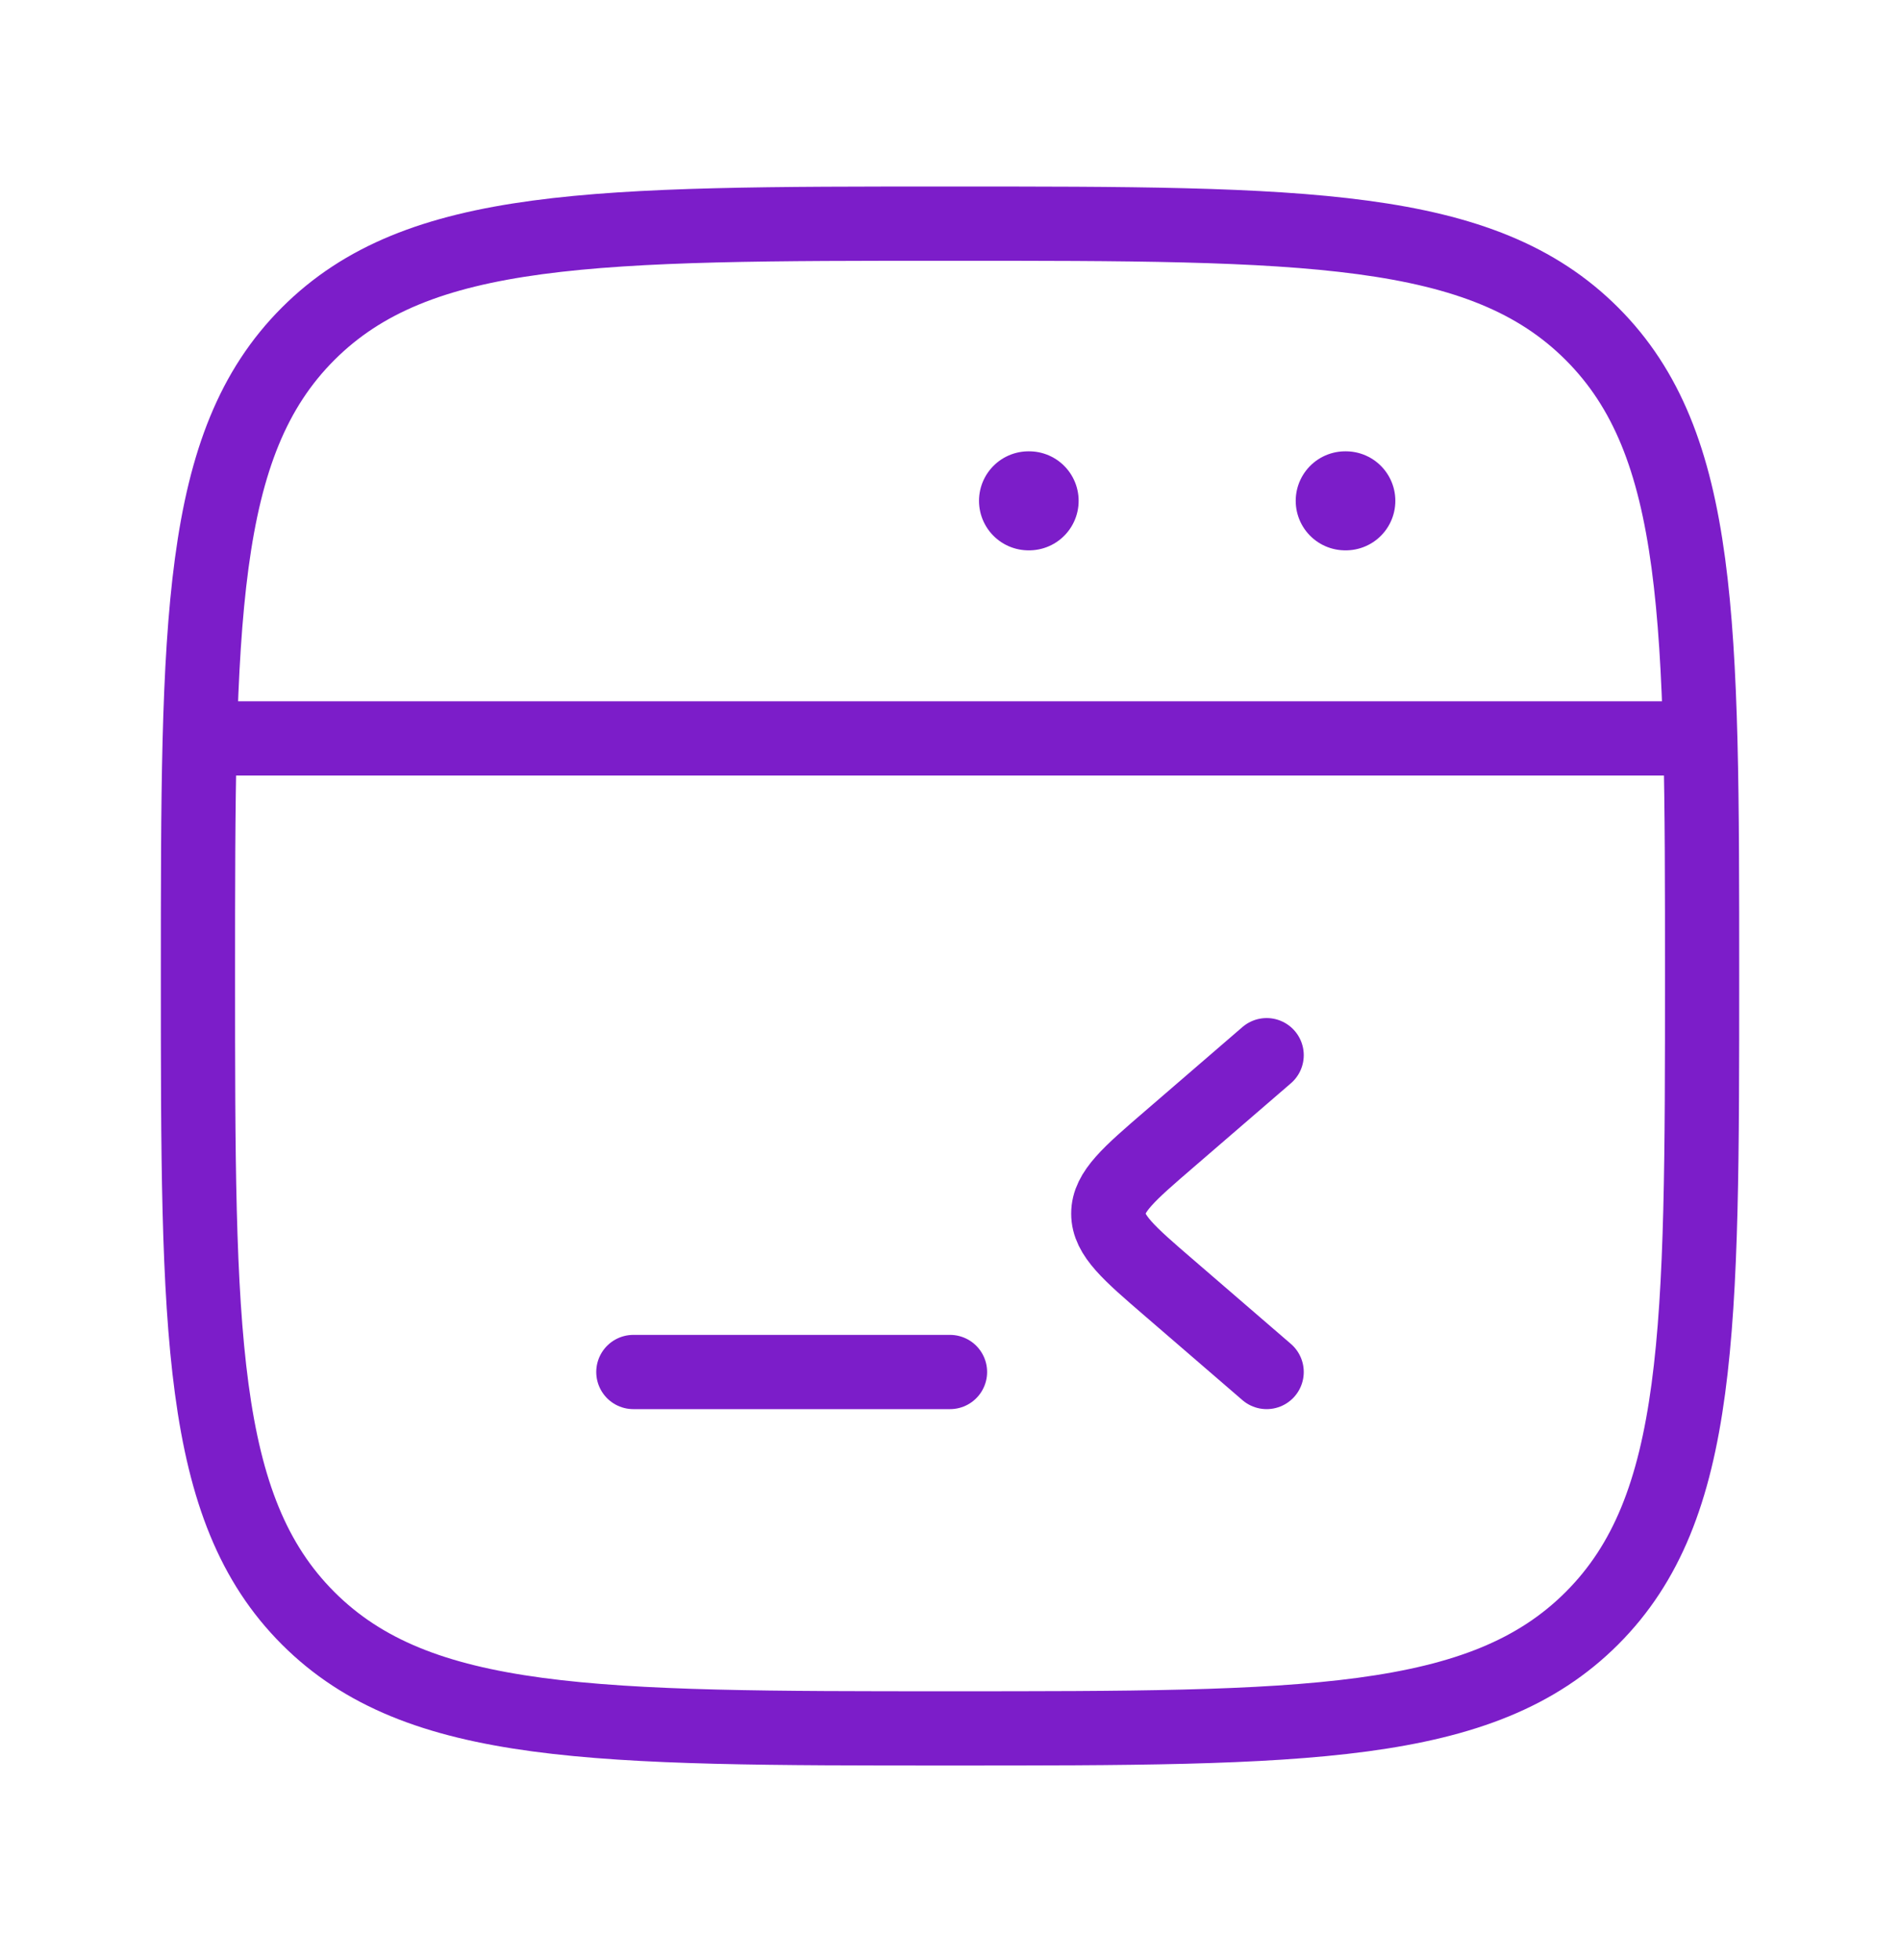 <svg width="32" height="33" viewBox="0 0 32 33" fill="none" xmlns="http://www.w3.org/2000/svg">
<path d="M28.667 16.432C28.667 10.461 28.667 7.475 26.812 5.62C24.957 3.765 21.971 3.765 16 3.765C10.029 3.765 7.044 3.765 5.189 5.62C3.334 7.475 3.334 10.461 3.334 16.432C3.334 22.403 3.334 25.389 5.189 27.244C7.044 29.099 10.029 29.099 16 29.099C21.971 29.099 24.957 29.099 26.812 27.244C28.667 25.389 28.667 22.403 28.667 16.432Z" stroke="#7C1DC9" stroke-width="1.25"/>
<path d="M28.667 12.432H3.334" stroke="#7C1DC9" stroke-width="1.25" stroke-linejoin="round"/>
<path d="M22.667 8.432H22.656" stroke="#7C1DC9" stroke-width="1.667" stroke-linecap="round" stroke-linejoin="round"/>
<path d="M17.333 8.432H17.322" stroke="#7C1DC9" stroke-width="1.667" stroke-linecap="round" stroke-linejoin="round"/>
<path d="M21.333 17.765L19.698 19.175C19.01 19.767 18.666 20.064 18.666 20.432C18.666 20.8 19.01 21.097 19.698 21.689L21.333 23.099" stroke="#7C1DC9" stroke-width="1.25" stroke-linecap="round" stroke-linejoin="round"/>
<path d="M16 23.099H10.667" stroke="#7C1DC9" stroke-width="1.25" stroke-linecap="round" stroke-linejoin="round"/>
</svg>

